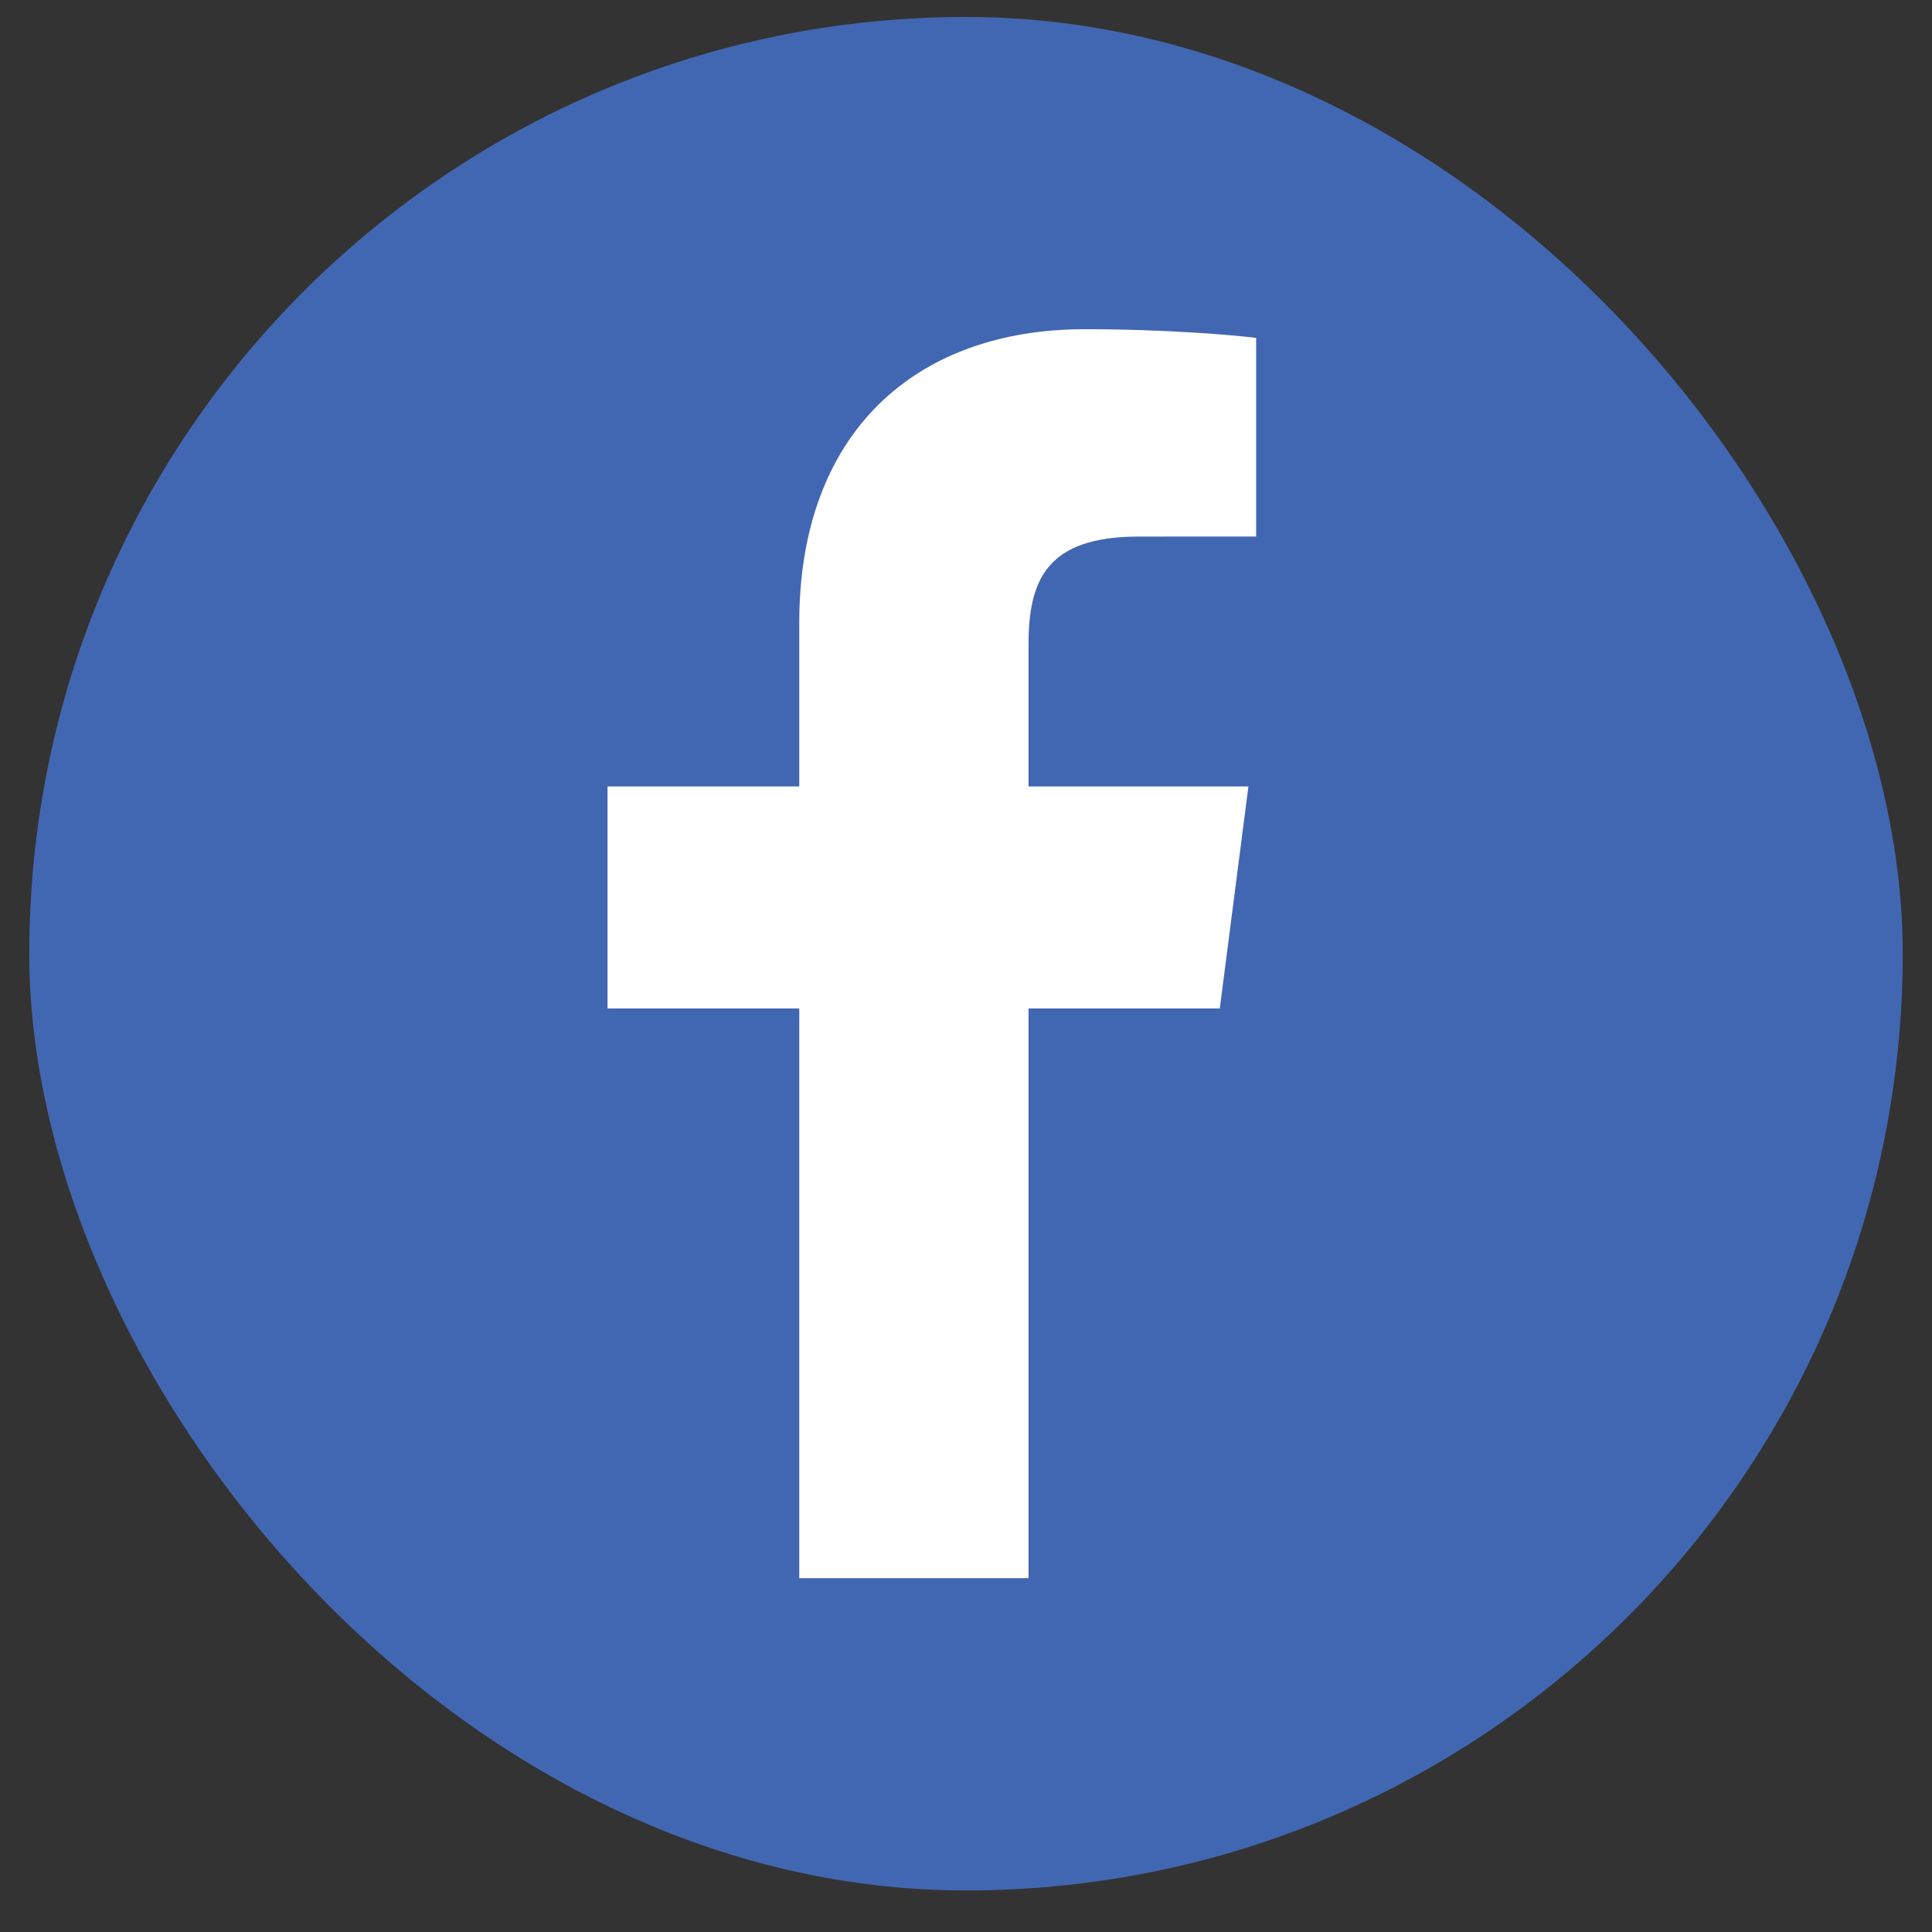 <svg width="33" height="33" viewBox="0 0 33 33" fill="none" xmlns="http://www.w3.org/2000/svg">
<rect x="0" y="0" width="33" height="33" fill="#333333" stroke="none"/>
<rect x="0.5" y="0.29" width="32" height="32" rx="16" fill="#4267B2"/>
<path d="M17.568 26.956V17.225H20.835L21.324 13.433H17.568V11.011C17.568 9.913 17.873 9.165 19.448 9.165L21.456 9.164V5.772C21.109 5.726 19.917 5.623 18.53 5.623C15.634 5.623 13.652 7.39 13.652 10.636V13.433H10.377V17.225H13.652V26.956L17.568 26.956Z" fill="white"/>
</svg>
